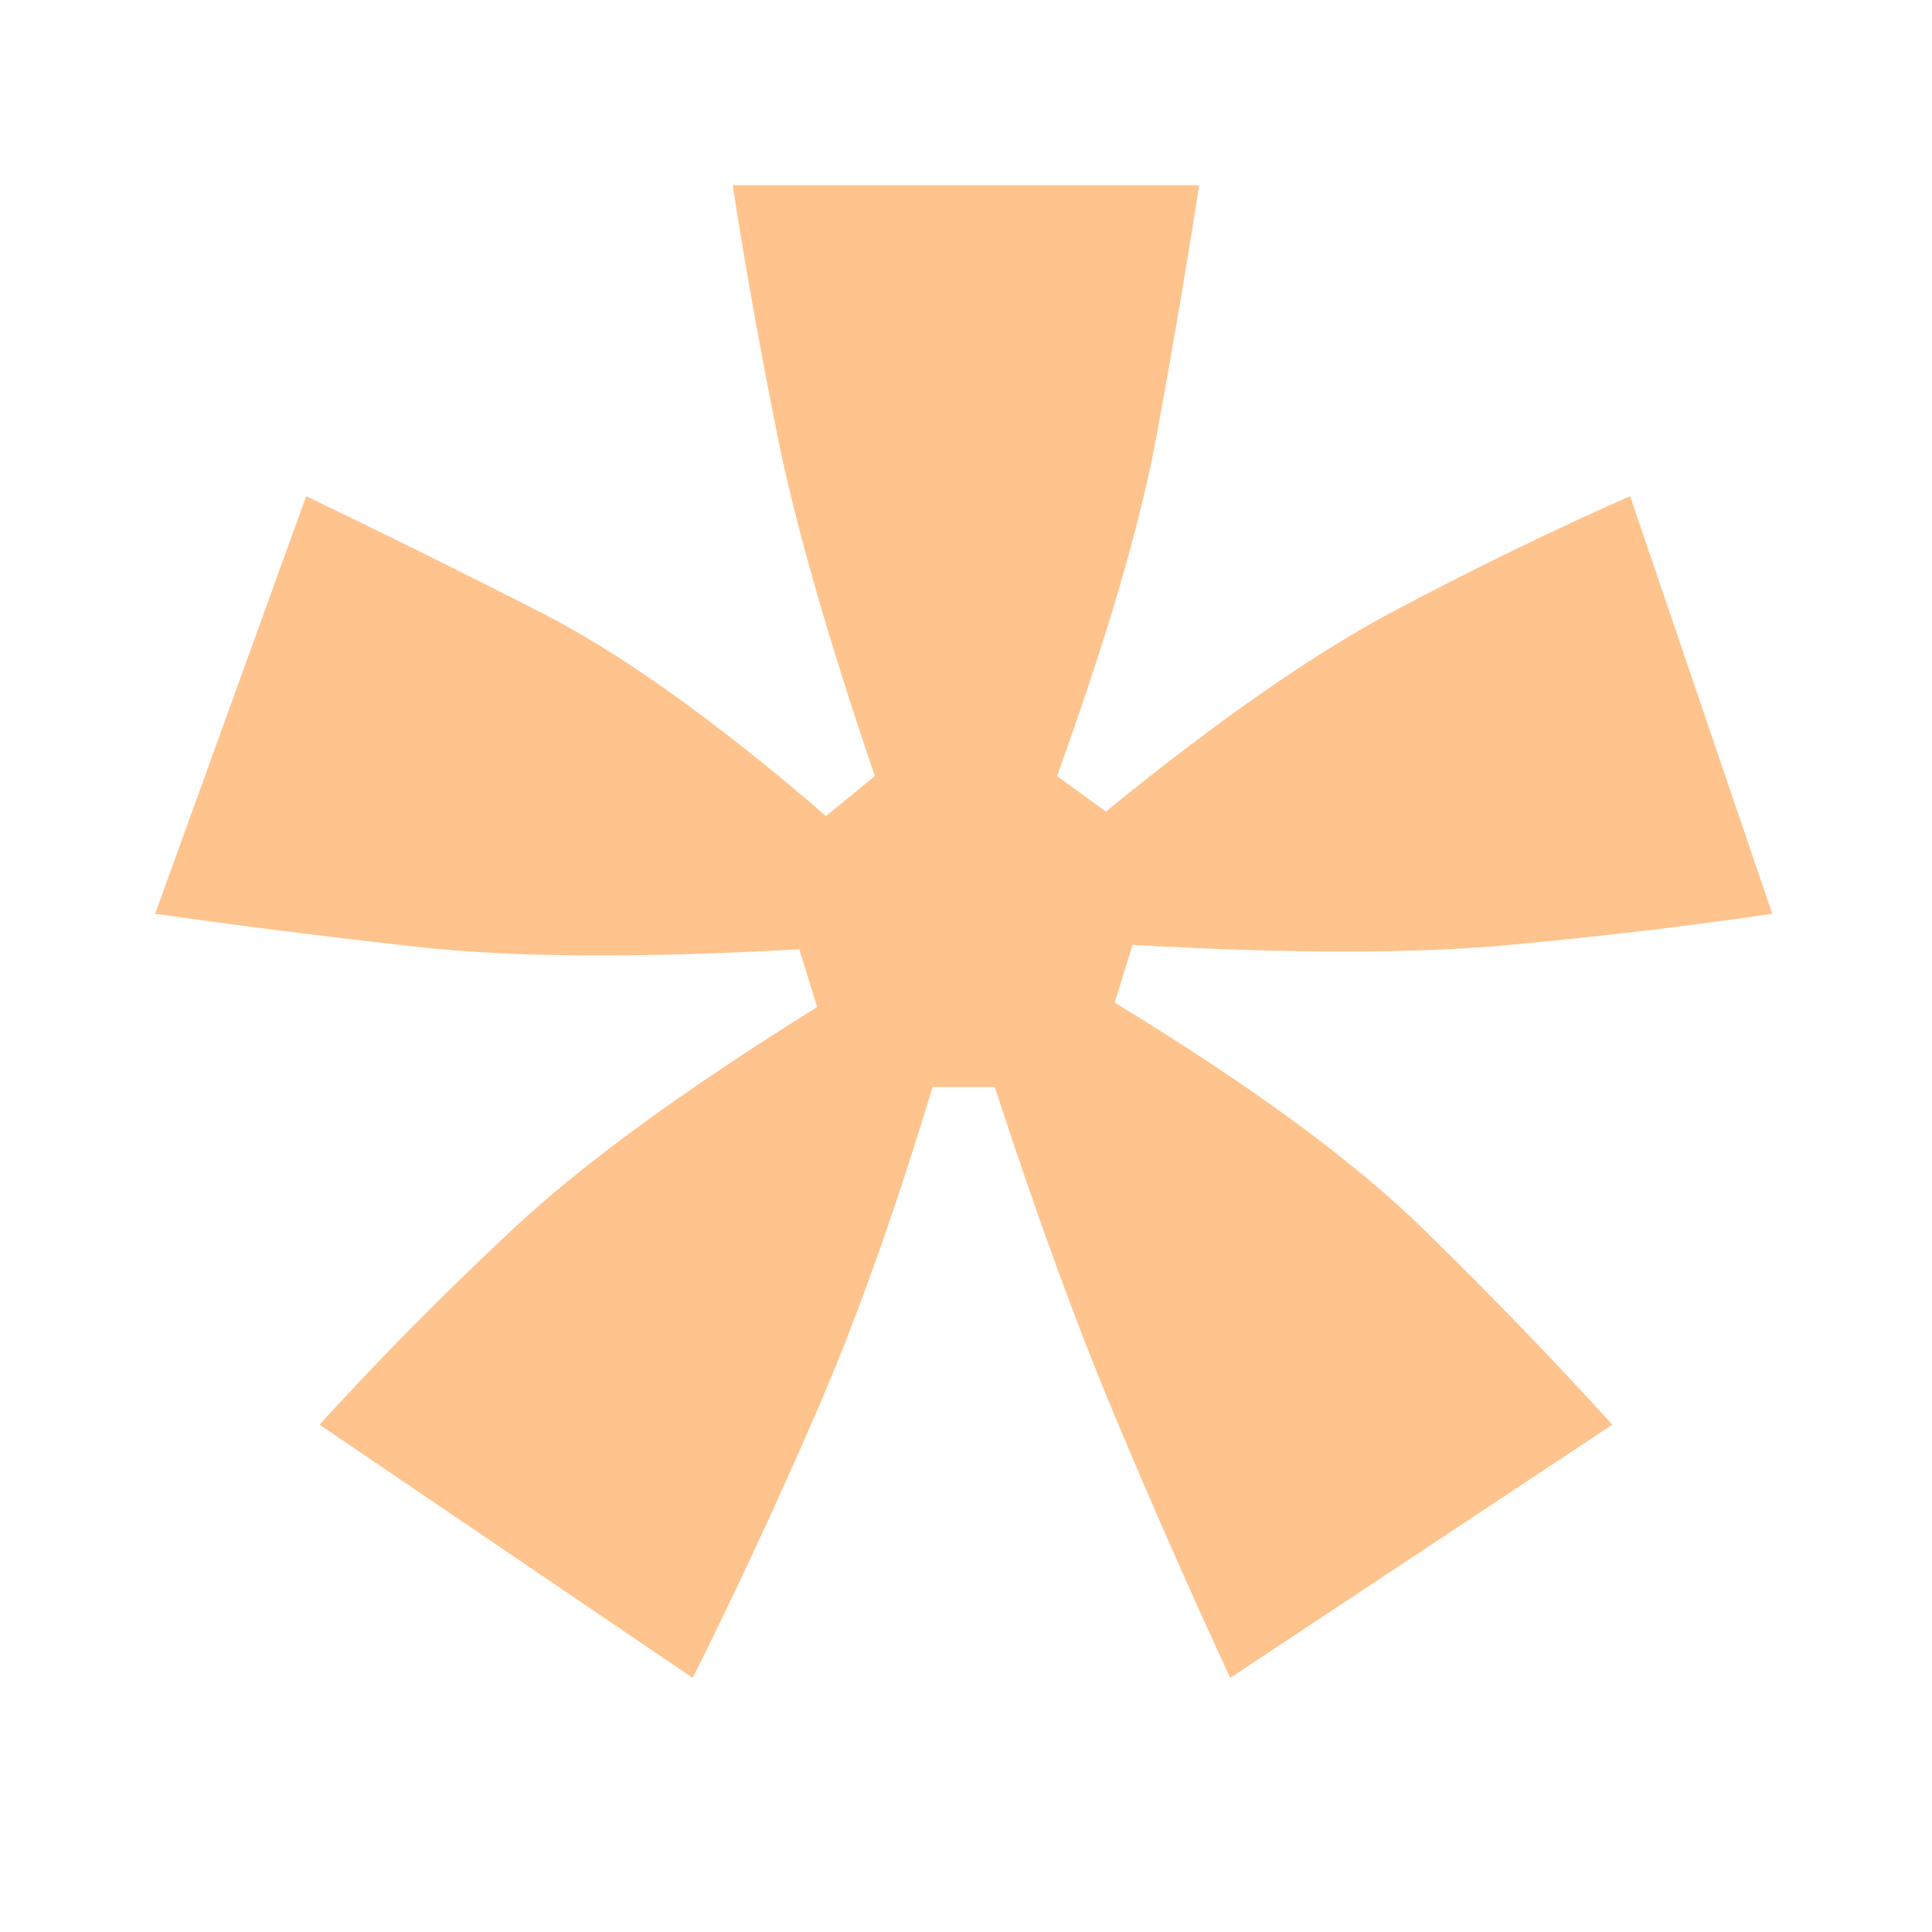 <?xml version="1.0" encoding="UTF-8"?>
<svg data-bbox="65.042 77.649 677.985 625.813" height="1080" viewBox="0 0 810 810" width="1080" xmlns="http://www.w3.org/2000/svg" data-type="color">
    <g>
        <path d="M290.417 703.462 133.964 597.306c24.832-27.32 51.836-54.641 81.016-81.954q43.763-40.981 127.593-93.125l-7.453-24.218q-100.581 5.577-159.25-.938-58.674-6.516-110.828-13.969l63.328-175.078q46.56 22.349 97.781 48.422 51.235 26.08 120.141 85.688l20.484-16.766q-29.8-87.546-40.968-143.422-11.174-55.875-18.625-104.297h195.562q-7.44 48.422-17.687 104.297-10.254 55.876-41.907 143.422l20.485 14.89q70.779-57.733 122-84.734c34.144-18.007 66.738-33.843 97.781-47.5l59.61 175.078q-50.299 7.456-109.907 13.047-59.594 5.58-158.312 0l-7.454 24.203c57.126 34.774 100.274 66.438 129.454 95q43.764 42.832 79.156 81.954L515.792 703.462q-24.221-52.137-48.438-109.875c-16.136-38.5-32.898-84.445-50.28-137.844h-26.079c-16.148 53.399-32.601 99.344-49.36 137.844q-25.142 57.738-51.218 109.875m0 0" fill="#FFC38D" data-color="1"/>
    </g>
</svg>